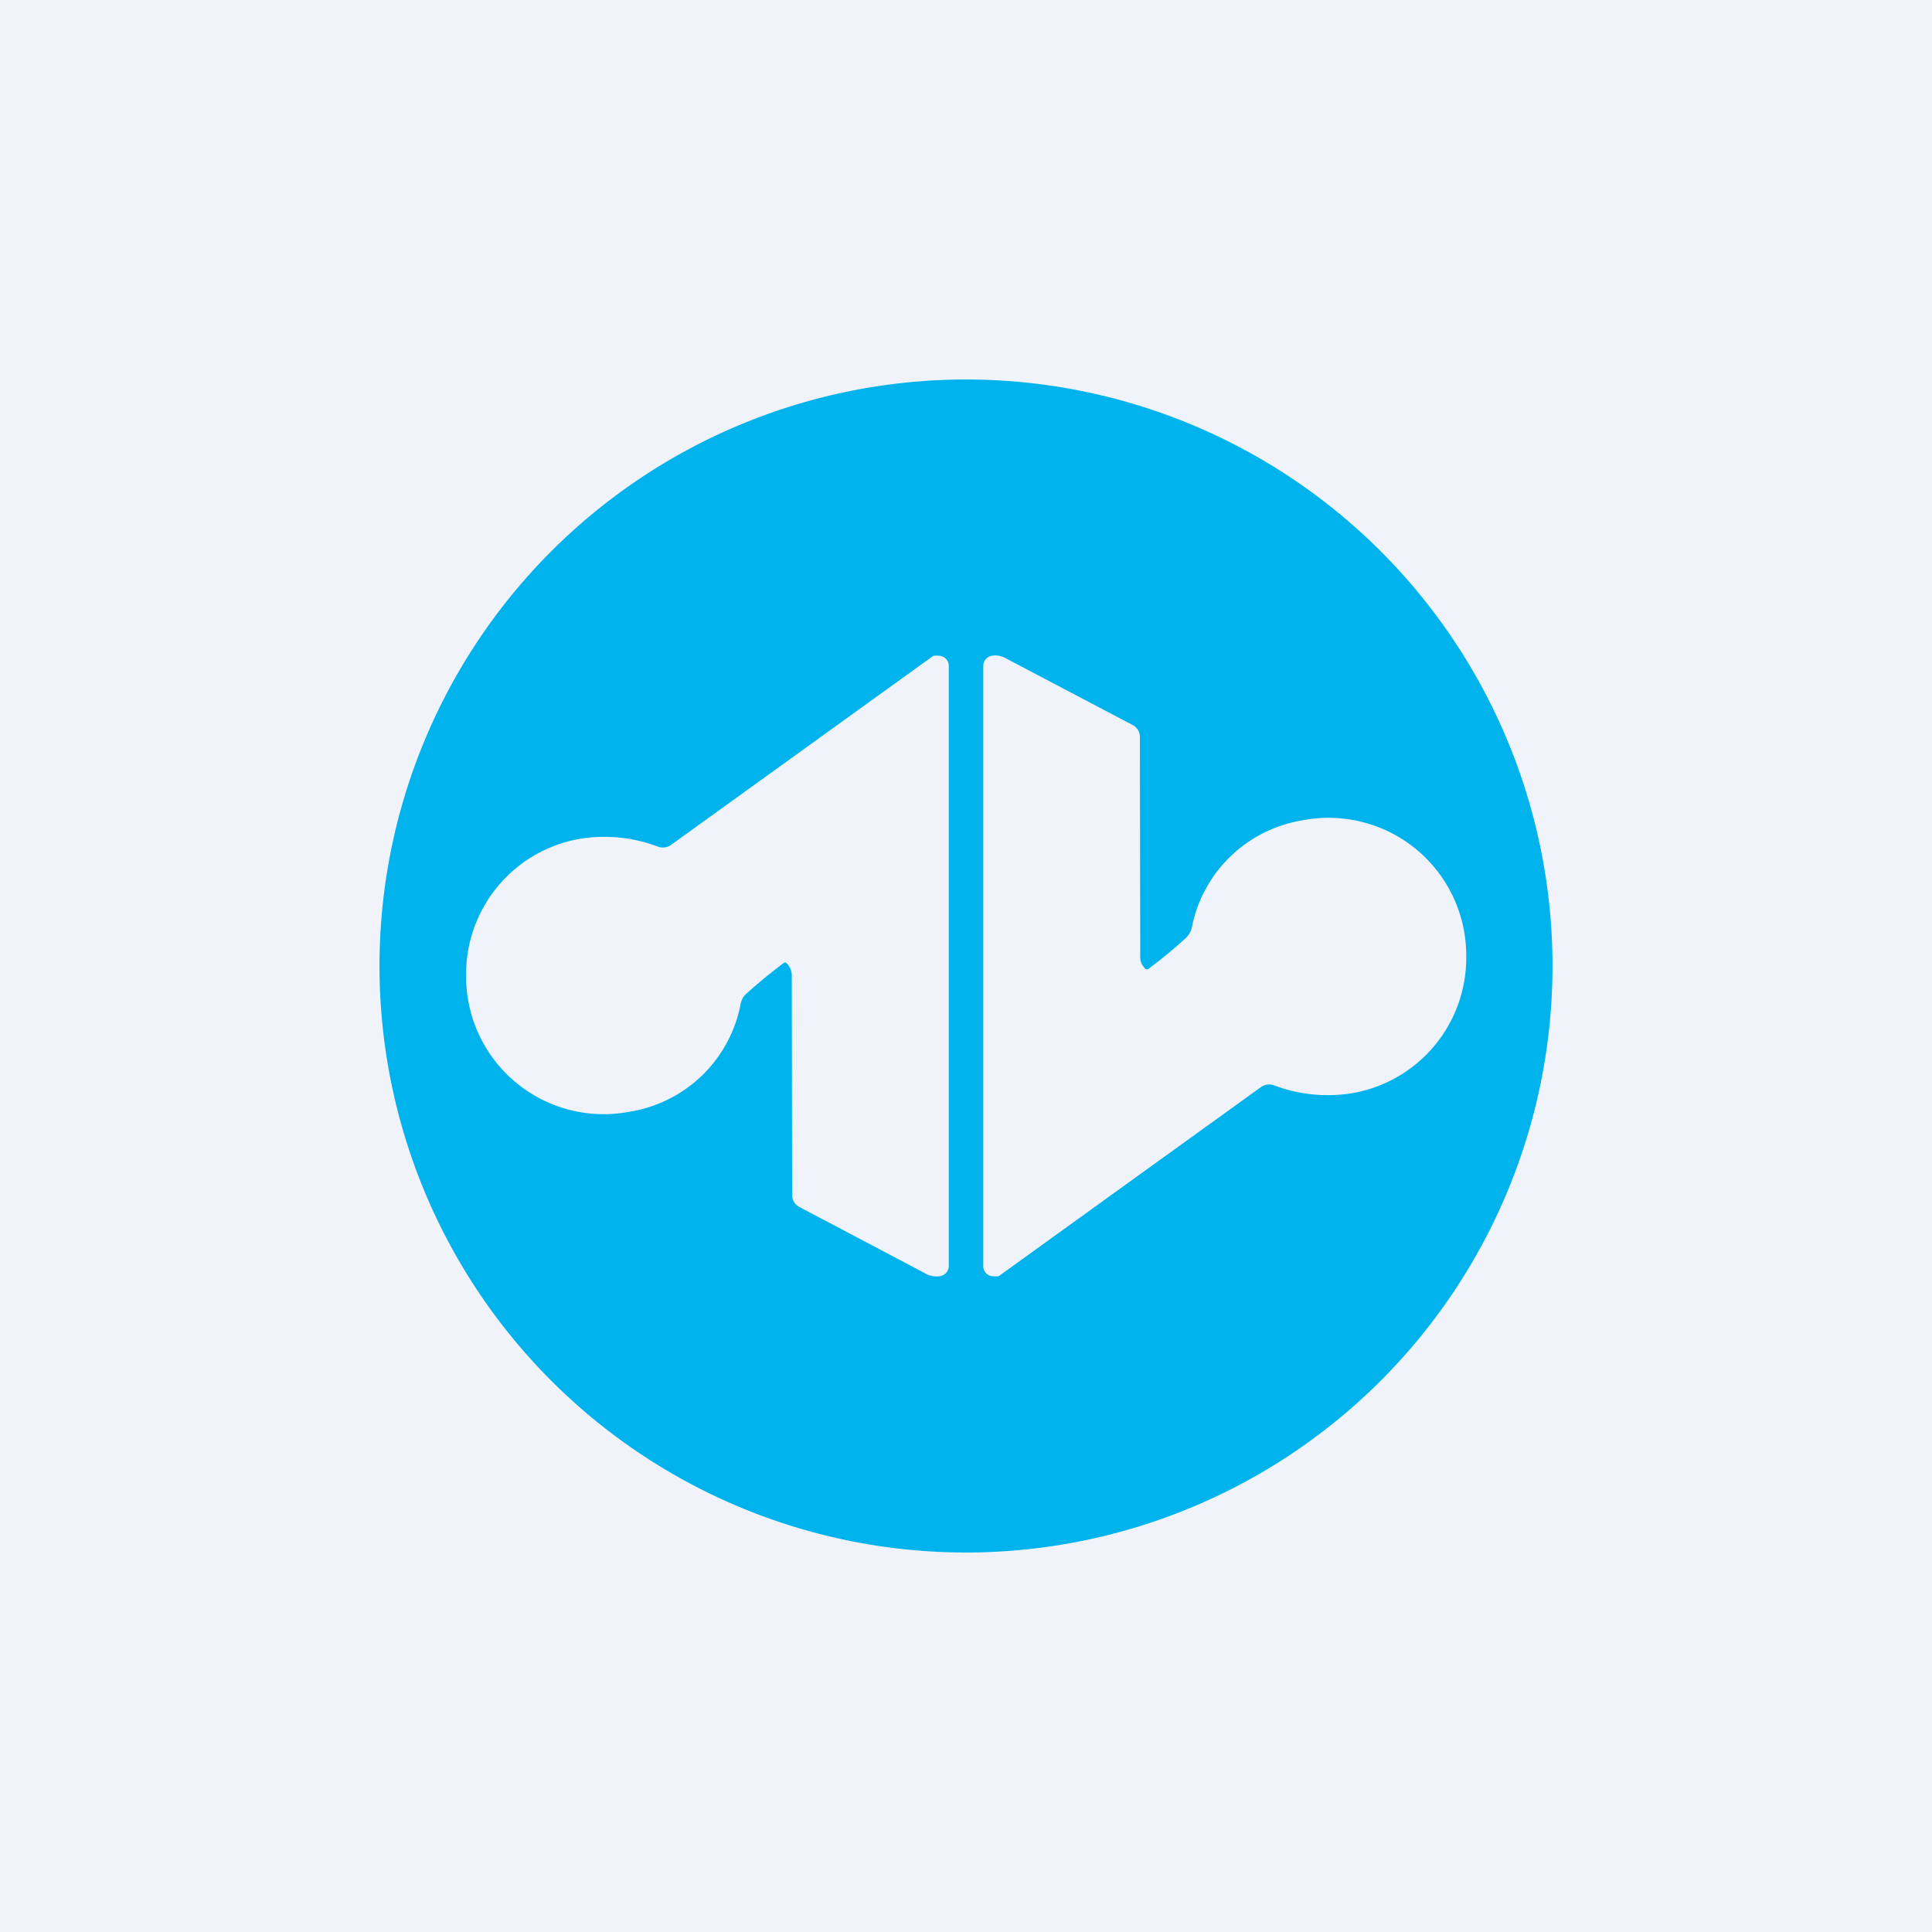 <!-- by TradingView --><svg width="56" height="56" viewBox="0 0 56 56" xmlns="http://www.w3.org/2000/svg"><path fill="#F0F3FA" d="M0 0h56v56H0z"/><path d="M45 27.94a17 17 0 1 1-34 .12 17 17 0 0 1 34-.12Z" fill="#00B3ED"/><path d="M22.79 27.91a.06.06 0 0 0-.07 0c-.4.3-.75.59-1.07.88-.1.08-.16.19-.18.3a3.9 3.9 0 0 1-3.2 3.13 3.99 3.99 0 0 1-4.76-3.96 3.98 3.98 0 0 1 3.26-3.94 4.39 4.39 0 0 1 2.3.22.41.41 0 0 0 .38-.05 19657.96 19657.96 0 0 0 7.6-5.48.8.8 0 0 1 .2 0 .29.29 0 0 1 .25.28v17.4a.3.3 0 0 1-.25.3.65.65 0 0 1-.45-.09l-3.64-1.92a.39.39 0 0 1-.2-.35l-.01-6.35a.49.49 0 0 0-.16-.37ZM33.21 28.09l.04.01.03-.01c.4-.3.75-.59 1.07-.88.1-.09.16-.19.19-.3a3.91 3.91 0 0 1 3.2-3.13 3.99 3.99 0 0 1 4.76 3.96 3.98 3.98 0 0 1-3.27 3.94 4.4 4.4 0 0 1-2.3-.22.41.41 0 0 0-.38.05 21085.23 21085.23 0 0 0-7.6 5.48.8.8 0 0 1-.2 0 .29.29 0 0 1-.25-.28v-17.4a.3.3 0 0 1 .24-.3c.14-.03.3 0 .45.09l3.65 1.92a.39.39 0 0 1 .2.35l.01 6.35c0 .08.01.15.04.21s.07.12.12.16Z" fill="#F0F3FA"/></svg>